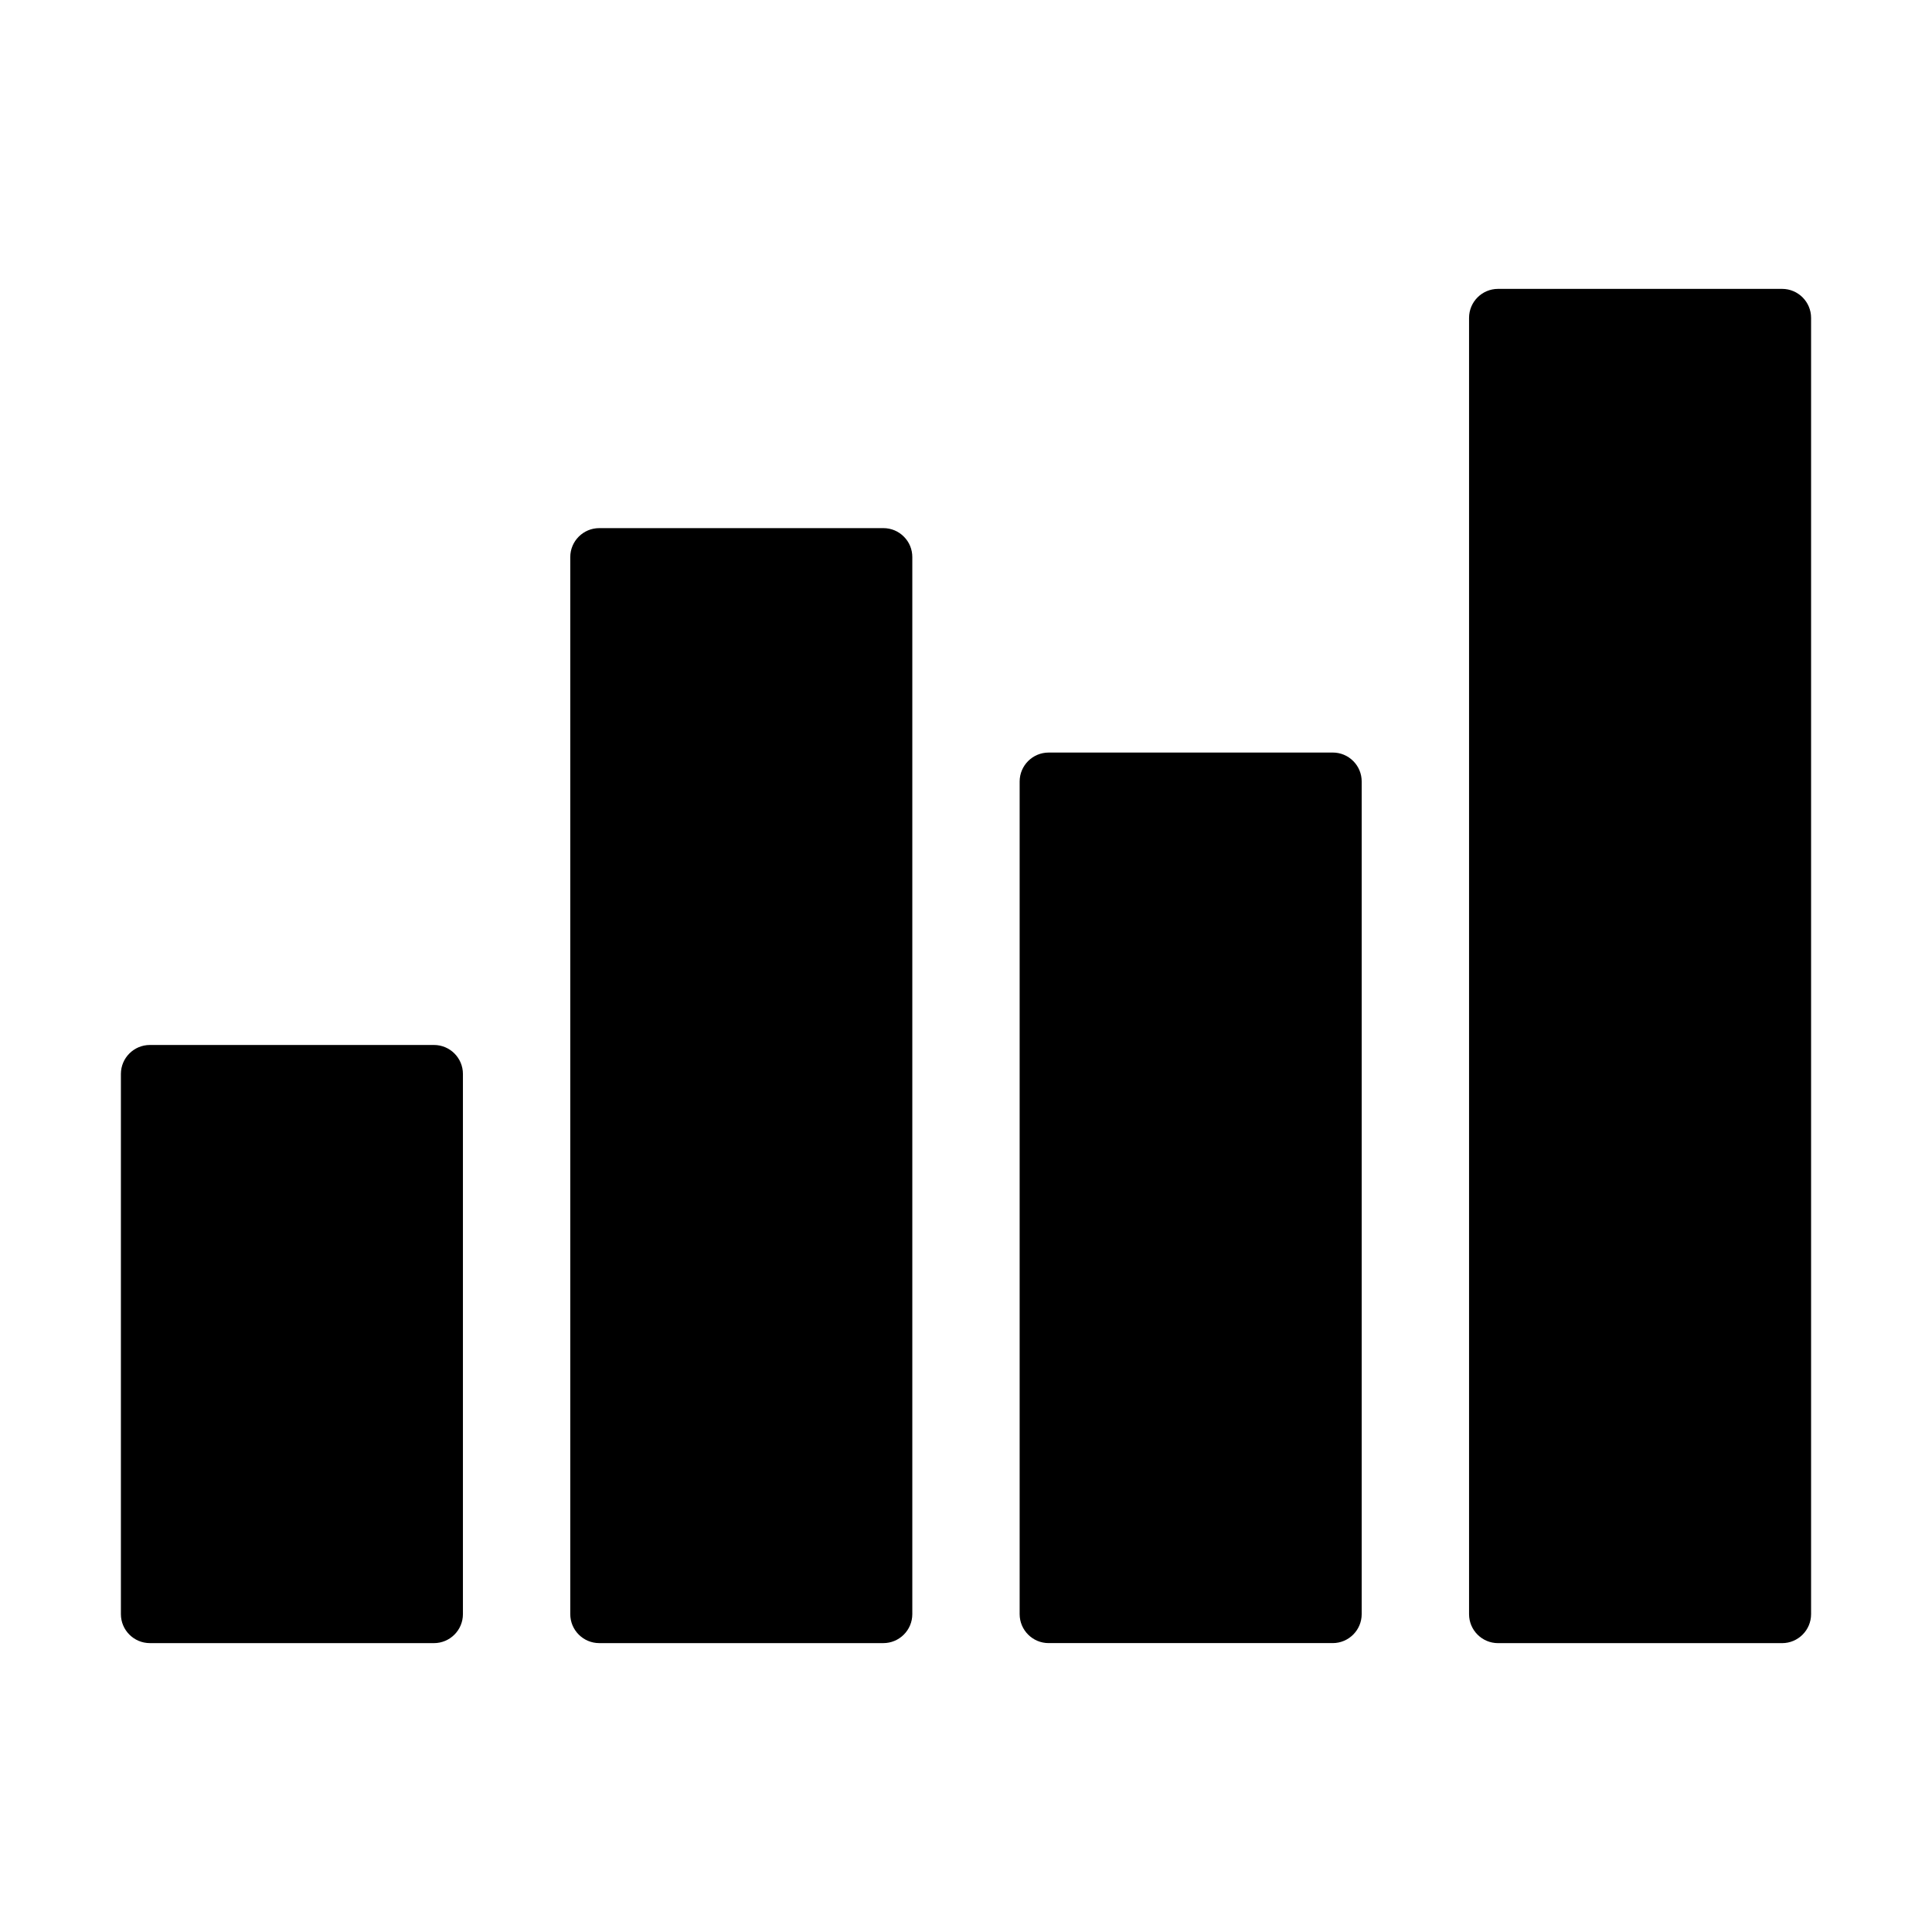 <?xml version="1.0" encoding="UTF-8"?>
<!-- Uploaded to: SVG Repo, www.svgrepo.com, Generator: SVG Repo Mixer Tools -->
<svg fill="#000000" width="800px" height="800px" version="1.1" viewBox="144 144 512 512" xmlns="http://www.w3.org/2000/svg">
 <path d="m266.68 428.61v143.16c0 4.231-3.445 7.676-7.676 7.676l-75.289-0.004c-4.231 0-7.676-3.445-7.676-7.676v-143.16c0-4.231 3.445-7.676 7.676-7.676h75.293c4.234 0 7.672 3.441 7.672 7.676zm111.42-144.65h-75.297c-4.231 0-7.676 3.445-7.676 7.676v280.13c0 4.231 3.445 7.676 7.676 7.676h75.293c4.231 0 7.676-3.445 7.676-7.676v-280.13c0.004-2.051-0.793-3.981-2.242-5.422-1.449-1.457-3.375-2.254-5.43-2.254zm119.09 59.477h-75.297c-4.231 0-7.676 3.445-7.676 7.676v220.65c0 4.231 3.445 7.676 7.676 7.676h75.293c4.231 0 7.676-3.445 7.676-7.676v-220.65c0.004-2.051-0.793-3.981-2.242-5.43-1.449-1.453-3.379-2.25-5.43-2.25zm119.09-122.88h-75.289c-4.231 0-7.676 3.445-7.676 7.676v343.54c0 4.231 3.445 7.676 7.676 7.676h75.289c4.231 0 7.676-3.445 7.676-7.676v-343.54c0-4.231-3.441-7.676-7.676-7.676z"/>
</svg>